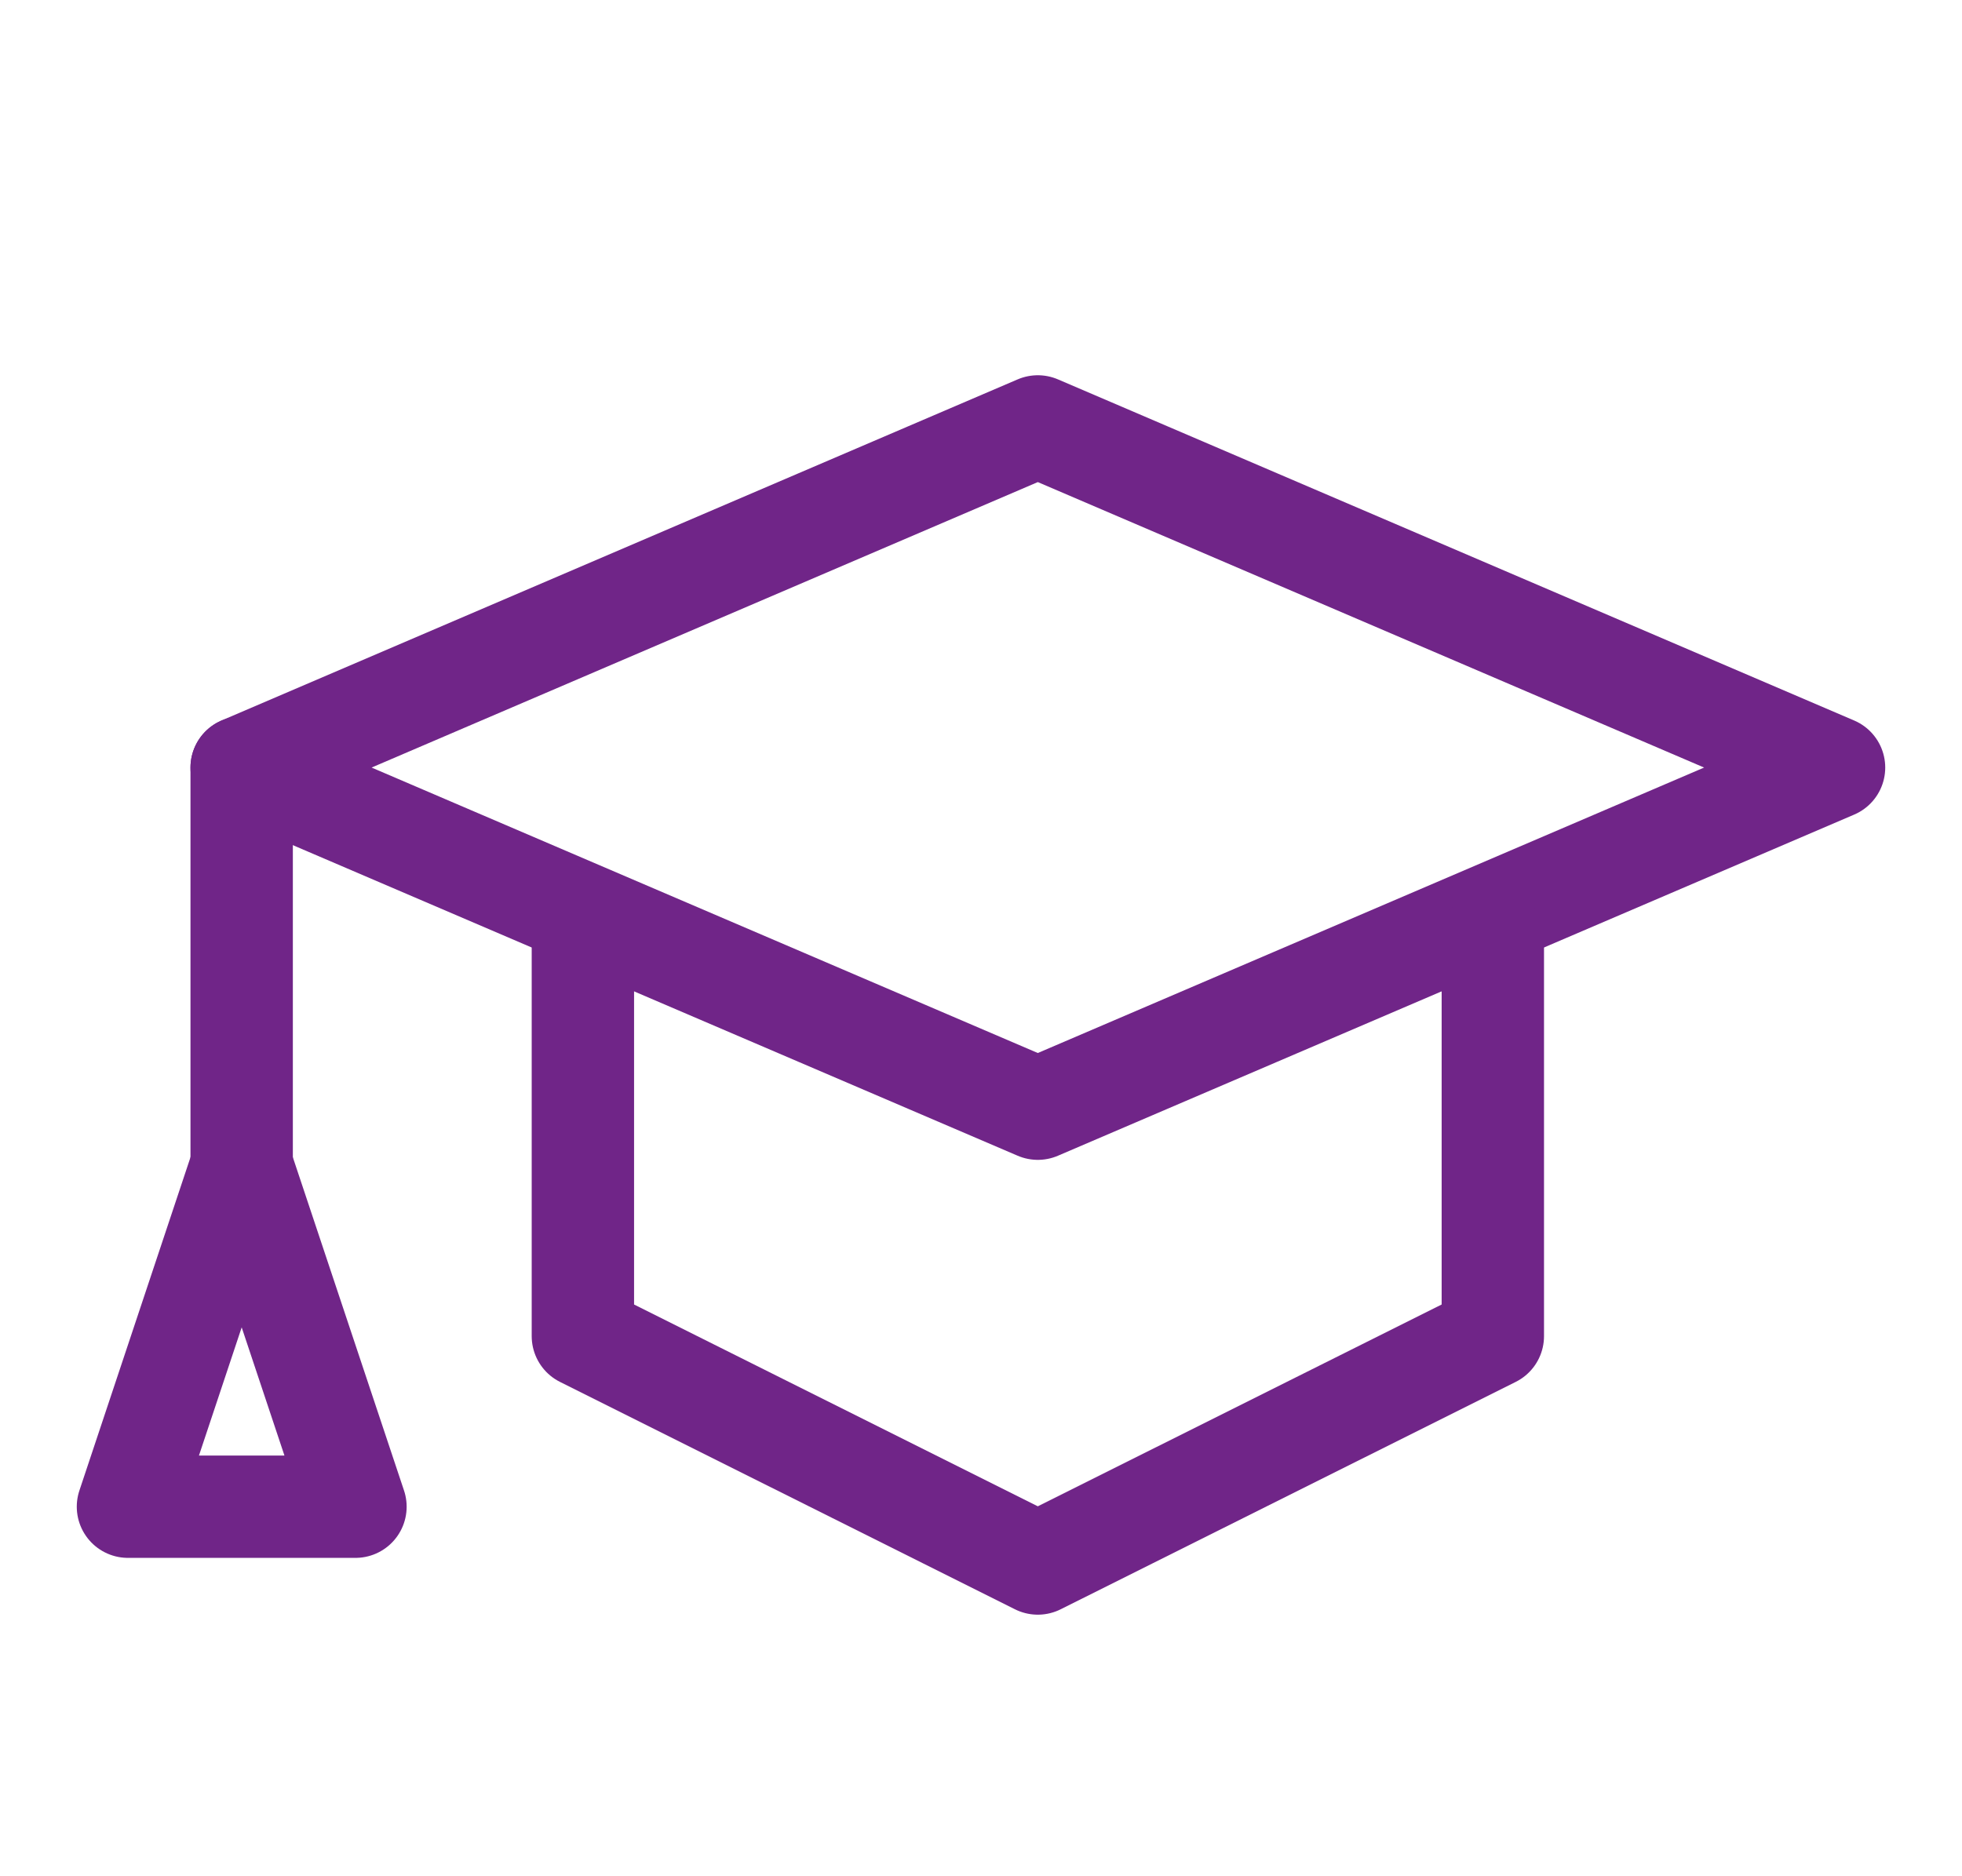 <svg width="23" height="22" viewBox="0 0 23 22" fill="none" xmlns="http://www.w3.org/2000/svg">
<path d="M12.166 13L21.5 9L12.166 5L2.833 9L12.166 13Z" stroke="#702588" stroke-width="1.2" stroke-miterlimit="10" stroke-linecap="round" stroke-linejoin="round"/>
<path d="M6.833 11V15.667L12.166 18.333L17.5 15.667V11" stroke="#702588" stroke-width="1.2" stroke-miterlimit="10" stroke-linecap="round" stroke-linejoin="round"/>
<path d="M2.833 9V13.667" stroke="#702588" stroke-width="1.2" stroke-miterlimit="10" stroke-linecap="round" stroke-linejoin="round"/>
<path d="M2.833 13.667L1.5 17.667H4.167L2.833 13.667Z" stroke="#702588" stroke-width="1.2" stroke-miterlimit="10" stroke-linecap="round" stroke-linejoin="round"/>
</svg>

